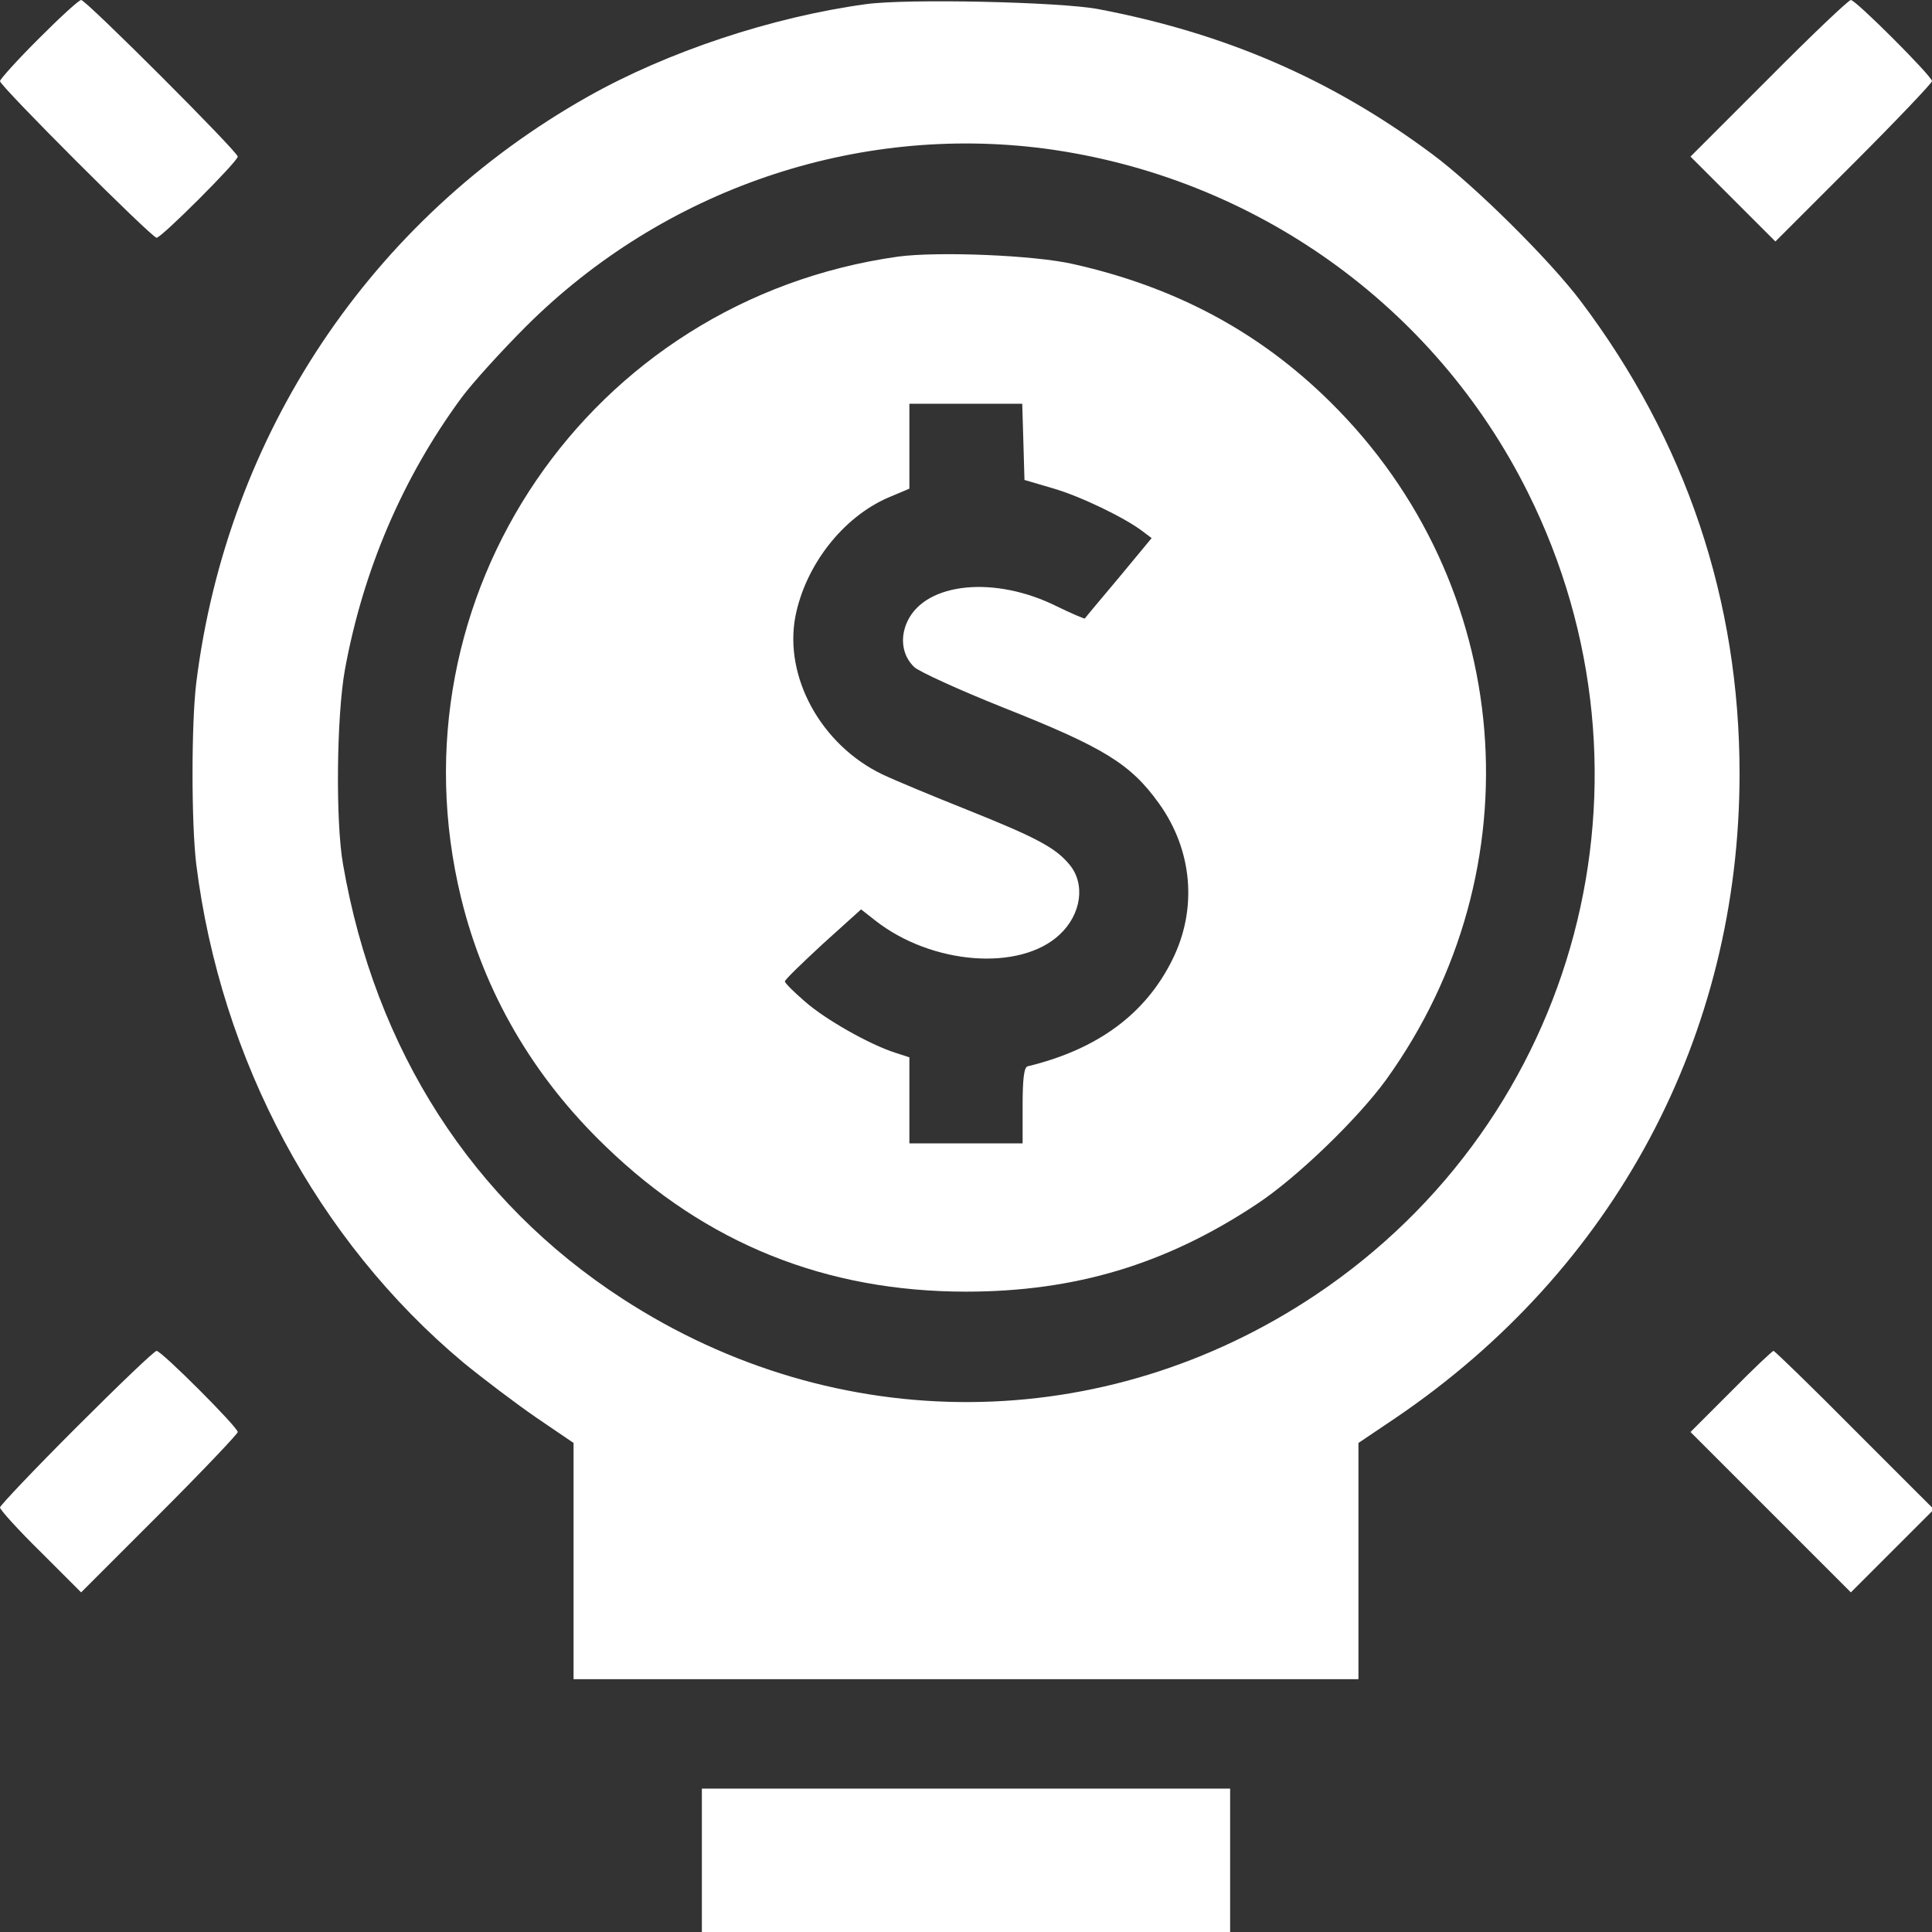 <svg width="56" height="56" viewBox="0 0 56 56" fill="none" xmlns="http://www.w3.org/2000/svg">
<rect x="0" y="0" width="56" height="56" fill="#333333" stroke="none"/>
<g clip-path="url(#clip0_728_4775)">
<path d="M1.116 1.127C0.503 1.739 0 2.297 0 2.352C0 2.494 4.397 6.891 4.539 6.891C4.681 6.891 6.891 4.681 6.891 4.539C6.891 4.397 2.494 0 2.352 0C2.286 0 1.739 0.503 1.116 1.127Z" fill="white"/>
<path d="M25.102 0.12C22.378 0.492 19.348 1.498 17.041 2.8C10.752 6.344 6.584 12.589 5.688 19.797C5.545 20.989 5.545 23.855 5.688 25.047C6.398 30.723 9.198 35.952 13.431 39.495C14.022 39.977 14.973 40.698 15.564 41.103L16.625 41.825V45.248V48.672H28H39.375V45.248V41.825L40.447 41.103C46.802 36.794 50.422 30.023 50.422 22.422C50.422 17.402 48.869 12.775 45.817 8.728C44.909 7.525 42.733 5.37 41.508 4.463C38.598 2.297 35.514 0.963 31.828 0.263C30.723 0.055 26.294 -0.044 25.102 0.12ZM30.297 4.309C36.345 5.119 41.584 8.848 44.286 14.273C48.398 22.52 45.784 32.419 38.128 37.538C32.003 41.628 24.259 41.683 18.047 37.647C13.694 34.825 10.872 30.439 9.942 25.047C9.723 23.811 9.756 20.748 9.997 19.414C10.522 16.538 11.67 13.847 13.377 11.528C13.683 11.113 14.525 10.183 15.247 9.461C19.228 5.491 24.806 3.587 30.297 4.309Z" fill="white"/>
<path d="M26.031 7.438C17.084 8.695 11.233 17.281 13.366 26.031C14.033 28.766 15.455 31.216 17.566 33.239C20.475 36.05 23.942 37.439 28 37.439C31.15 37.439 33.786 36.652 36.411 34.913C37.581 34.147 39.353 32.43 40.173 31.303C44.581 25.189 43.903 16.92 38.555 11.648C36.509 9.625 34.081 8.323 31.117 7.656C29.98 7.394 27.18 7.284 26.031 7.438ZM29.663 12.808L29.695 13.912L30.516 14.153C31.314 14.383 32.605 15.006 33.119 15.4L33.381 15.597L32.43 16.745C31.905 17.369 31.456 17.905 31.445 17.927C31.423 17.938 31.062 17.784 30.636 17.577C28.842 16.68 26.841 16.877 26.305 18.003C26.075 18.484 26.152 19.009 26.502 19.337C26.644 19.469 27.792 19.994 29.05 20.497C32.003 21.667 32.769 22.137 33.6 23.297C34.562 24.642 34.716 26.337 33.983 27.814C33.206 29.389 31.817 30.417 29.783 30.909C29.684 30.942 29.641 31.259 29.641 32.047V33.141H28H26.359V31.894V30.647L25.955 30.516C25.2 30.275 23.909 29.542 23.33 29.028C23.012 28.755 22.75 28.492 22.75 28.448C22.75 28.394 23.253 27.913 23.855 27.355L24.959 26.359L25.364 26.677C27.005 27.967 29.564 28.164 30.712 27.092C31.347 26.502 31.467 25.616 30.997 25.058C30.592 24.566 30.023 24.27 28.033 23.472C27.07 23.089 25.966 22.63 25.572 22.444C23.8 21.591 22.717 19.622 23.056 17.861C23.352 16.373 24.434 14.995 25.736 14.427L26.359 14.164V12.928V11.703H28H29.63L29.663 12.808Z" fill="white"/>
<path d="M51.264 2.275L49 4.539L50.236 5.775L51.461 7L53.736 4.725C54.983 3.478 56 2.406 56 2.352C56 2.209 53.791 0 53.648 0C53.583 0 52.511 1.017 51.264 2.275Z" fill="white"/>
<path d="M2.209 41.377C0.995 42.591 0 43.641 0 43.695C0 43.761 0.525 44.341 1.181 44.986L2.352 46.156L4.627 43.881C5.873 42.634 6.891 41.562 6.891 41.508C6.891 41.366 4.681 39.156 4.539 39.156C4.473 39.156 3.434 40.152 2.209 41.377Z" fill="white"/>
<path d="M50.17 40.337L49 41.508L51.33 43.837L53.648 46.156L54.852 44.953L56.055 43.75L53.758 41.453C52.5 40.184 51.439 39.156 51.406 39.156C51.373 39.156 50.816 39.681 50.17 40.337Z" fill="white"/>
<path d="M20.344 53.922V56H28H35.656V53.922V51.844H28H20.344V53.922Z" fill="white"/>
</g>
<defs>
<clipPath id="clip0_728_4775">
<rect width="56" height="56" fill="white"/>
</clipPath>
</defs>
</svg>
